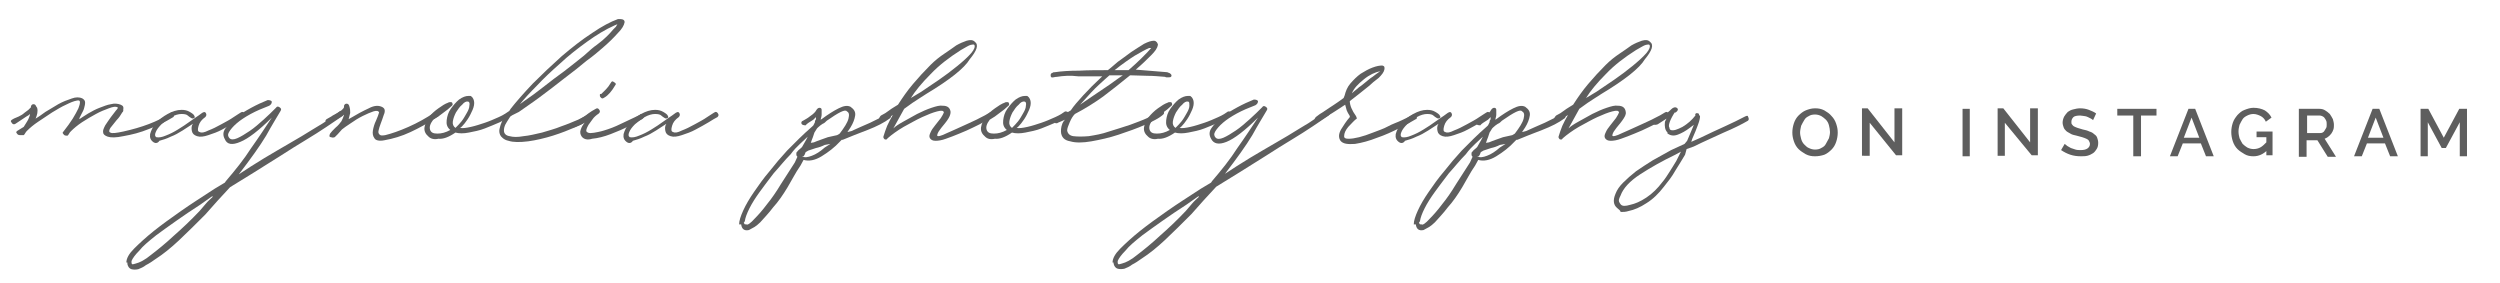 <?xml version="1.0" encoding="utf-8"?>
<!-- Generator: Adobe Illustrator 21.1.0, SVG Export Plug-In . SVG Version: 6.00 Build 0)  -->
<svg version="1.1" id="Layer_1" xmlns="http://www.w3.org/2000/svg" xmlns:xlink="http://www.w3.org/1999/xlink" x="0px" y="0px"
	 viewBox="0 0 484.7 54.8" style="enable-background:new 0 0 484.7 54.8;" xml:space="preserve">
<style type="text/css">
	.st0{fill:#5E5E5E;}
</style>
<title>Group</title>
<desc>Created with Sketch.</desc>
<g>
	<path class="st0" d="M4.6,24.6l0.5-0.8c0.2-0.3,0.3-0.5,0.4-0.7s0.2-0.5,0.3-0.8v-0.2l-0.2,0.2l-0.5,0.3c-0.4,0.3-0.8,0.5-1.2,0.8
		C3.6,23.6,3.3,23.8,3,24c-0.3,0.2-0.6,0.1-0.8-0.3c-0.2-0.2-0.1-0.4,0.3-0.6c0.3-0.2,0.7-0.3,1.1-0.5c0.4-0.2,0.8-0.4,1.1-0.7
		l0.8-0.6l0.5-0.5v-0.2c0.1-0.3,0.3-0.4,0.5-0.4c0.2,0,0.4,0.1,0.5,0.4l0.2,0.3c0.2,0.7,0,1.4-0.3,2.1c0.5-0.3,1.1-0.7,1.9-1.3
		c0.8-0.5,1.7-1,2.5-1.5c0.9-0.5,1.7-0.8,2.6-1.1c0.8-0.3,1.5-0.3,2.1,0c0.3,0.2,0.5,0.4,0.5,0.8c0,0.4-0.1,0.7-0.2,1.1
		c-0.1,0.4-0.3,0.7-0.5,1.1c-0.2,0.4-0.3,0.6-0.4,0.8v0.2c0.5-0.3,1-0.7,1.7-1.1c0.7-0.4,1.4-0.8,2.2-1.1c0.8-0.3,1.5-0.6,2.2-0.7
		c0.7-0.2,1.4-0.1,1.9,0.1c0.5,0.2,0.6,0.5,0.5,0.9c0,0.1,0,0.2,0,0.3c0,0.1-0.1,0.2-0.2,0.3c-0.3,0.5-0.6,1-1.1,1.5
		c-0.5,0.6-0.9,1.1-1.2,1.5c-0.3,0.5-0.3,0.8,0,0.9c0.3,0.2,1.1,0.1,2.5-0.2c3.6-0.8,6.6-1.9,9.1-3.5c0.1-0.2,0.2-0.2,0.4-0.2
		c0.2,0.1,0.2,0.2,0.2,0.3c0.2,0.2,0.2,0.4,0,0.6c-1.5,0.9-3,1.7-4.7,2.3c-1.7,0.7-3.3,1.1-5,1.4c-1.4,0.3-2.4,0.3-3,0.1
		c-0.6-0.2-0.9-0.5-0.9-0.8c-0.1-0.4,0.1-0.8,0.4-1.4c0.3-0.5,0.7-1,1.1-1.6c0.4-0.5,0.7-0.9,1-1.3c0.3-0.3,0.4-0.5,0.3-0.6
		c-0.4-0.2-0.9-0.1-1.7,0.2c-0.8,0.3-1.6,0.6-2.5,1.1c-0.9,0.5-1.8,1-2.7,1.6c-0.9,0.6-1.6,1.2-2.1,1.7c-0.2,0.2-0.3,0.3-0.4,0.5
		c-0.1,0.2-0.2,0.3-0.3,0.4h-0.2c-0.3,0-0.5-0.1-0.6-0.3c-0.2-0.2-0.2-0.3,0-0.5c0.7-0.9,1.3-1.7,1.8-2.5c0.5-0.8,0.8-1.4,1.1-2
		c0.2-0.5,0.3-0.9,0.3-1.2c0-0.3-0.2-0.4-0.6-0.3c-0.6,0.1-1.3,0.4-2.1,0.8c-0.9,0.4-1.7,0.9-2.7,1.5c-0.9,0.6-1.8,1.2-2.7,1.8
		c-0.9,0.6-1.6,1.2-2.1,1.7c-0.2,0.2-0.3,0.3-0.4,0.5c-0.1,0.2-0.2,0.3-0.3,0.4H3.9c-0.3,0-0.5-0.1-0.6-0.3c-0.2-0.2-0.2-0.3,0-0.5
		L4.6,24.6z"/>
	<path class="st0" d="M29.8,27.6c-0.6-0.4-0.8-0.9-0.7-1.6c0.2-0.7,0.5-1.4,1.1-2.1c0.6-0.7,1.4-1.3,2.3-1.8
		c0.9-0.5,1.8-0.8,2.7-0.8c0.6,0,1.1,0.1,1.6,0.4c0.5,0.3,0.8,0.5,0.9,0.8c0.1,0.2,0.1,0.3-0.1,0.4s-0.3,0.1-0.5,0
		c-0.3-0.2-0.5-0.3-0.7-0.5c-0.2-0.2-0.6-0.3-1.2-0.3s-1.3,0.2-2,0.6c-0.7,0.4-1.3,0.9-1.9,1.4c-0.5,0.5-0.9,1-1.1,1.5
		c-0.2,0.5-0.2,0.8,0.1,1c0.5,0.1,1.1,0,1.8-0.3c0.8-0.3,1.6-0.7,2.4-1.2c0.8-0.5,1.6-1,2.4-1.6c0.8-0.6,1.5-1,2-1.4
		c0.5-0.4,0.8-0.5,1-0.2c0.2,0.3,0.1,0.6-0.1,0.8c-0.7,0.5-1.1,1-1.3,1.7c-0.2,0.7-0.2,1.1,0.2,1.2c0.4,0.2,0.9,0.1,1.7-0.3
		c0.8-0.3,1.6-0.7,2.5-1.2c0.9-0.5,1.7-0.9,2.4-1.4c0.8-0.5,1.2-0.8,1.4-0.9c0.3-0.2,0.5-0.1,0.7,0.2c0.2,0.3,0.1,0.5-0.1,0.7
		c-0.4,0.2-0.9,0.5-1.7,1c-0.8,0.5-1.6,0.9-2.5,1.4c-0.9,0.5-1.8,0.8-2.7,1.1c-0.9,0.3-1.6,0.4-2.2,0.2c-0.6-0.2-0.9-0.5-1-1
		c-0.1-0.5-0.1-1,0.2-1.4c-0.6,0.4-1.2,0.8-2,1.3c-0.8,0.5-1.5,0.9-2.3,1.2c-0.8,0.4-1.5,0.6-2.2,0.8C30.6,27.8,30.1,27.8,29.8,27.6
		z"/>
	<path class="st0" d="M24.5,50.9c0-0.8,0.5-1.7,1.5-2.7c1-1,2.3-2.2,3.8-3.4c1.5-1.2,3.3-2.5,5.3-3.9c2-1.4,4.2-2.8,6.5-4.3l2-1.2
		l0.2-0.3c1.8-2.1,3.5-4.2,4.9-6.4c1.5-2.1,2.8-4.1,4-5.9c-2.5,2.5-4.6,4.1-6.1,4.7C45,28.2,44,28,43.6,27c-0.4-0.7-0.4-1.4,0.1-2.1
		c0.5-0.7,1.1-1.4,2-2.1c0.9-0.7,1.9-1.3,3-1.9c1.1-0.6,2.2-1.1,3.2-1.5c0.4,0,0.7,0.1,0.8,0.3c0,0.4-0.2,0.6-0.5,0.8
		c-1.3,0.5-2.5,1-3.6,1.6c-1.1,0.6-2,1.2-2.7,1.8c-0.7,0.6-1.2,1.2-1.5,1.7c-0.3,0.5-0.2,0.9,0.1,1.2c0.3,0.3,0.8,0.3,1.5,0
		c0.7-0.3,1.5-0.8,2.4-1.4c0.9-0.6,1.8-1.4,2.7-2.2c0.9-0.8,1.7-1.6,2.4-2.3c0.2-0.3,0.4-0.3,0.7-0.1c0.3,0.2,0.4,0.4,0.2,0.7
		c-0.7,1.2-1.7,2.8-2.8,4.8c-1.2,2-3,4.5-5.3,7.5l2.3-1.5c1.7-1.1,3.4-2.1,5.1-3.1c1.7-1,3.3-1.9,4.8-2.8c1.5-0.9,2.9-1.8,4.1-2.5
		c1.2-0.8,2.3-1.5,3.1-2.2c0.3-0.3,0.6-0.3,0.8,0.2c0.2,0,0.2,0.1,0.2,0.2c-0.1,0.2-0.2,0.3-0.3,0.4c-0.9,0.6-1.9,1.3-3.1,2.1
		c-1.2,0.8-2.6,1.7-4.1,2.6c-1.5,0.9-3.1,1.9-4.8,3s-3.4,2.1-5.1,3.2l-4.7,2.9l-2.4,2.6l-2.4,2.7c-1.8,1.8-3.5,3.5-5.1,5
		c-1.6,1.5-3.1,2.7-4.5,3.6c-0.7,0.5-1.3,0.9-1.9,1.2c-0.5,0.4-1,0.6-1.5,0.8c-0.5,0.1-0.9,0.1-1.3,0c-0.4-0.1-0.7-0.5-0.8-1V50.9z
		 M26.3,51.1c0.8-0.2,1.8-0.7,3-1.7c1.3-1,2.8-2.2,4.4-3.7c1.6-1.4,3.3-3,5-4.8c0.4-0.5,0.8-0.9,1.2-1.4c0.4-0.5,0.9-0.9,1.3-1.3
		v-0.2l-2.4,1.7c-1.7,1.1-3.2,2.1-4.6,3.1c-1.4,1-2.7,1.9-3.9,2.8c-1.5,1.2-2.6,2.1-3.3,3c-0.8,0.8-1.3,1.5-1.5,2v0.3
		c0,0.1,0,0.2,0.1,0.3C25.7,51.3,25.9,51.2,26.3,51.1z"/>
	<path class="st0" d="M64,25.9c0.2-0.3,0.5-0.6,1-1.1c0.6-0.5,0.9-0.9,1.2-1.3c0.2-0.4,0.4-0.8,0.5-1.3c-0.5,0.4-1,0.7-1.4,0.9
		c-0.5,0.3-0.9,0.5-1.4,0.8c-0.3,0.2-0.5,0.1-0.7-0.2c-0.2-0.3-0.1-0.5,0.3-0.7c0.3-0.2,0.6-0.3,1-0.6c0.4-0.2,0.7-0.4,1.1-0.6
		s0.6-0.4,0.8-0.6c0.2-0.2,0.3-0.3,0.3-0.5v-0.2c0.1-0.3,0.3-0.4,0.5-0.4c0.2,0,0.4,0.1,0.5,0.4c0.2,0.6,0.2,1,0.2,1.4
		c-0.1,0.4-0.2,0.8-0.3,1.2c1.5-0.9,2.8-1.6,3.9-2.1c1.1-0.6,2-0.6,2.7-0.2c0.3,0.2,0.4,0.4,0.4,0.7c0,0.3-0.1,0.6-0.2,0.8
		c-0.2,0.6-0.4,1.2-0.6,1.7c-0.2,0.5-0.3,0.9-0.4,1.3c-0.1,0.4,0,0.6,0.2,0.8c0.2,0.2,0.5,0.2,1.1,0.1c1.2-0.3,2.7-0.8,4.5-1.6
		c1.8-0.8,3.4-1.7,4.9-2.7c0.4-0.2,0.6-0.2,0.8,0.2c0.2,0.3,0.1,0.5-0.2,0.6c-1.7,1.2-3.4,2.1-5.1,2.9c-1.7,0.8-3.4,1.3-5.1,1.6
		c-1,0.2-1.7,0-1.9-0.4c-0.3-0.4-0.4-0.9-0.3-1.5c0.1-0.6,0.3-1.3,0.6-1.9c0.3-0.7,0.5-1.2,0.6-1.6c-0.1-0.3-0.5-0.4-1.1-0.2
		s-1.3,0.5-2.1,0.9c-0.8,0.4-1.6,0.9-2.3,1.4c-0.8,0.5-1.3,0.9-1.7,1.2c-0.3,0.3-0.5,0.6-0.8,0.9c-0.3,0.3-0.5,0.5-0.6,0.6
		c-0.3,0.1-0.5,0.1-0.7,0C63.8,26.6,63.8,26.3,64,25.9z"/>
	<path class="st0" d="M83.1,26.5c-0.6-0.5-0.9-1.1-0.8-1.8c0.1-0.7,0.4-1.3,0.9-2s1.1-1.2,1.8-1.7c0.7-0.5,1.3-0.9,1.9-1.1
		c0.1-0.1,0.3-0.1,0.5-0.1c0.2,0,0.3,0.1,0.3,0.2c0.1,0.2,0.1,0.4-0.2,0.6c-0.4,0.4-0.9,0.8-1.6,1.3c-0.6,0.5-1.2,0.9-1.9,1.3
		c-0.6,0.8-0.8,1.4-0.6,2c0.2,0.5,0.6,0.7,1.4,0.7c0.8,0,1.6-0.2,2.5-0.7c-0.6-0.5-0.8-1.1-0.7-1.9c0.1-0.8,0.3-1.5,0.8-2.2
		s1-1.3,1.6-1.8c0.7-0.5,1.3-0.7,1.8-0.7c0.2,0,0.3,0,0.4,0c0.1,0,0.2,0.1,0.4,0.3c0.3,0.4,0.4,0.9,0.3,1.5
		c-0.1,0.6-0.4,1.2-0.7,1.8c-0.3,0.6-0.7,1.2-1.1,1.7c-0.4,0.5-0.7,0.8-0.9,0.9c0.5,0.1,1.2,0,2.1-0.2c0.9-0.2,1.8-0.5,2.7-0.8
		s1.8-0.7,2.7-1.1c0.9-0.4,1.5-0.8,1.9-1.1c0.4,0,0.6,0.1,0.6,0.3c0.1,0.2,0.1,0.4-0.2,0.6c-0.5,0.4-1.2,0.7-2.1,1.2
		c-0.9,0.4-1.9,0.8-2.9,1.2c-1,0.4-2.1,0.6-3.1,0.8c-1,0.2-1.9,0.2-2.6,0c-1.3,0.9-2.4,1.3-3.3,1.2C84.2,27.1,83.5,26.9,83.1,26.5z
		 M90.8,19.7c-0.4-0.1-0.8,0.1-1.2,0.6c-0.5,0.4-0.8,0.9-1.2,1.5c-0.3,0.6-0.5,1.1-0.6,1.7c-0.1,0.6,0.1,1,0.5,1.3
		c0.4-0.4,0.8-0.8,1.2-1.3c0.4-0.5,0.7-1.1,1-1.6c0.3-0.5,0.5-1,0.5-1.4C91.1,20,91,19.8,90.8,19.7z"/>
	<path class="st0" d="M98.6,27.3c-0.5-0.1-0.9-0.3-1.2-0.6c-0.4-0.3-0.6-0.8-0.6-1.3c0-0.3,0.1-0.6,0.2-1c0.1-0.4,0.3-0.7,0.4-1.1
		l0.3-0.3v-0.2c-0.3-0.3-0.2-0.5,0.2-0.6l0.6-0.3l0.5-0.8c1.1-1.4,2.5-3,4.3-4.9c1.8-1.8,3.7-3.6,5.6-5.3c2-1.7,3.9-3.2,5.9-4.5
		c1.9-1.3,3.6-2.2,5-2.7h0.5c0.5,0,0.8,0.2,0.8,0.6c-0.1,0.6-0.5,1.3-1.3,2.1c-0.8,0.9-1.8,1.9-3.1,3c-0.7,0.6-1.6,1.4-3,2.4
		c-1.3,1.1-2.7,2.2-4.3,3.4c-1.5,1.2-3.1,2.4-4.7,3.6c-1.6,1.2-3,2.1-4.1,2.9L99,22.5l-0.2,0.3c-0.3,0.5-0.6,0.9-0.8,1.3
		c-0.2,0.4-0.3,0.8-0.3,1.2c0,0.6,0.4,1,1.1,1.1c0.7,0.2,1.6,0.2,2.7,0c1.1-0.1,2.3-0.4,3.6-0.7c1.3-0.4,2.5-0.7,3.7-1.2
		c1.2-0.4,2.3-0.9,3.3-1.3c1-0.5,1.6-0.8,2-1.1c0.3-0.3,0.6-0.3,0.8,0c0.2,0.3,0.2,0.5-0.2,0.8c-0.6,0.5-1.6,1.1-3,1.7
		c-1.4,0.6-2.9,1.2-4.5,1.7c-1.6,0.5-3.3,0.9-4.8,1.1C100.8,27.6,99.5,27.6,98.6,27.3z M115.7,8.7c0.8-0.6,1.4-1.1,1.9-1.6
		c0.5-0.5,0.9-0.9,1.3-1.4l0.5-0.5l0.3-0.5l-0.5,0.2c-1.8,0.8-3.6,1.9-5.4,3.2c-1.8,1.3-3.6,2.7-5.2,4.2c-1.7,1.5-3.2,2.9-4.5,4.3
		c-1.4,1.4-2.5,2.6-3.3,3.6l1.1-0.8c0.9-0.6,2-1.4,3.4-2.5s2.7-2.1,4.1-3.1c1.4-1.1,2.7-2.1,3.8-3C114.3,9.8,115.1,9.1,115.7,8.7z"
		/>
	<path class="st0" d="M112.8,26.5c-0.3-0.4-0.4-0.9-0.2-1.4c0.2-0.6,0.5-1,0.8-1.4c-0.5,0.3-0.8,0.5-1.1,0.6
		c-0.3,0.1-0.5,0.2-0.8,0.3c-0.3,0.2-0.5,0.1-0.6-0.2c-0.2-0.3-0.1-0.5,0.2-0.6c0.6-0.3,1.1-0.5,1.4-0.7c0.3-0.2,0.6-0.4,0.9-0.6
		c0.3-0.2,0.5-0.4,0.8-0.6c0.3-0.2,0.7-0.5,1.3-0.8c0.3-0.2,0.5-0.1,0.7,0.2c0.2,0.3,0.1,0.5-0.1,0.7c-0.6,0.4-1,0.8-1.2,1.1
		c-0.3,0.4-0.5,0.7-0.8,1.1c-0.4,0.7-0.5,1.1-0.4,1.3c0.2,0.2,0.4,0.3,0.8,0.3c0.4,0,0.9-0.1,1.4-0.2c0.5-0.1,0.9-0.2,1.2-0.3
		c1-0.3,2.1-0.7,3.3-1.3c1.2-0.6,2.4-1.1,3.6-1.7c0.2-0.2,0.3-0.2,0.4-0.2c0.1,0,0.2,0.1,0.4,0.2c0.2,0.3,0,0.6-0.3,0.8
		c-0.5,0.3-1.3,0.7-2.5,1.3c-1.1,0.6-2.3,1.1-3.6,1.6c-1.3,0.5-2.5,0.8-3.6,0.9C113.9,27.2,113.2,27,112.8,26.5z M116.4,18.8
		c-0.1-0.1-0.1-0.2-0.1-0.4c0-0.2,0.1-0.2,0.3-0.2c0.3-0.3,0.6-0.6,0.9-0.9c0.3-0.3,0.6-0.7,0.9-1.2c0.2-0.4,0.4-0.4,0.6-0.2
		c0.4,0.2,0.5,0.4,0.3,0.6c-0.7,1.2-1.4,2-2.1,2.4C116.8,19.2,116.6,19.1,116.4,18.8z"/>
	<path class="st0" d="M121.6,27.6c-0.6-0.4-0.8-0.9-0.7-1.6c0.2-0.7,0.5-1.4,1.1-2.1c0.6-0.7,1.4-1.3,2.3-1.8
		c0.9-0.5,1.8-0.8,2.7-0.8c0.6,0,1.1,0.1,1.6,0.4c0.5,0.3,0.8,0.5,0.9,0.8c0.1,0.2,0.1,0.3-0.1,0.4s-0.3,0.1-0.5,0
		c-0.3-0.2-0.5-0.3-0.7-0.5c-0.2-0.2-0.6-0.3-1.2-0.3s-1.3,0.2-2,0.6c-0.7,0.4-1.3,0.9-1.9,1.4c-0.5,0.5-0.9,1-1.1,1.5
		c-0.2,0.5-0.2,0.8,0.1,1c0.5,0.1,1.1,0,1.8-0.3c0.8-0.3,1.6-0.7,2.4-1.2c0.8-0.5,1.6-1,2.4-1.6c0.8-0.6,1.5-1,2-1.4
		c0.5-0.4,0.8-0.5,1-0.2c0.2,0.3,0.1,0.6-0.1,0.8c-0.7,0.5-1.1,1-1.3,1.7c-0.2,0.7-0.2,1.1,0.2,1.2c0.4,0.2,0.9,0.1,1.7-0.3
		c0.8-0.3,1.6-0.7,2.5-1.2c0.9-0.5,1.7-0.9,2.4-1.4c0.8-0.5,1.2-0.8,1.4-0.9c0.3-0.2,0.5-0.1,0.7,0.2c0.2,0.3,0.1,0.5-0.1,0.7
		c-0.4,0.2-0.9,0.5-1.7,1c-0.8,0.5-1.6,0.9-2.5,1.4c-0.9,0.5-1.8,0.8-2.7,1.1c-0.9,0.3-1.6,0.4-2.2,0.2c-0.6-0.2-0.9-0.5-1-1
		c-0.1-0.5-0.1-1,0.2-1.4c-0.6,0.4-1.2,0.8-2,1.3c-0.8,0.5-1.5,0.9-2.3,1.2c-0.8,0.4-1.5,0.6-2.2,0.8
		C122.4,27.8,121.9,27.8,121.6,27.6z"/>
	<path class="st0" d="M143.3,43.5c0-0.7,0.3-1.6,0.8-2.7c0.5-1.1,1.2-2.3,2.1-3.6c0.9-1.3,1.8-2.6,3-4c1.1-1.4,2.2-2.7,3.4-4
		c0.7-0.7,1.5-1.5,2.3-2.3c0.8-0.8,1.7-1.6,2.6-2.4l0.2-0.2l0.3-0.6c0-0.2,0-0.3,0.1-0.4c0.1-0.1,0.1-0.2,0.1-0.3v-0.3l-0.5,0.5
		c-0.8,0.5-1.3,0.8-1.5,1.1c-0.4,0-0.7-0.1-0.8-0.3c-0.1-0.3,0-0.5,0.3-0.6c0.3-0.2,0.8-0.4,1.4-0.9c0.6-0.4,1-0.8,1.2-1.2
		c0.2-0.3,0.4-0.4,0.6-0.4c0.3,0,0.4,0.2,0.4,0.4c0,0.3,0,0.6,0,0.9s-0.1,0.6-0.2,1l0.2-0.1c1.2-0.9,2.3-1.6,3.3-2.1
		c1-0.5,1.7-0.6,2.3-0.3c0.7,0.5,1,1,0.9,1.7c-0.1,0.7-0.4,1.5-0.9,2.3l-0.6,0.9l0.8-0.2c1.1-0.5,2.2-1,3.6-1.6
		c1.3-0.6,2.4-1.2,3.3-1.7c0.1-0.2,0.2-0.2,0.4-0.2c0.2,0,0.3,0.1,0.4,0.2c0,0.4-0.1,0.7-0.2,0.8c-1.2,0.9-2.6,1.6-4.4,2.3
		c-1.8,0.7-3.4,1.3-4.8,1.9h-0.2l-0.3,0.3c-1.1,1.2-2.3,2.1-3.6,2.9c-1.3,0.8-2.5,1-3.5,0.7l-0.6,1.1c-0.5,0.7-0.9,1.4-1.3,2.1
		c-0.4,0.7-0.8,1.4-1.2,2.1c-0.9,1.5-1.8,2.8-2.8,3.9c-0.9,1.2-1.8,2.1-2.5,2.9c-0.4,0.4-0.8,0.7-1.1,0.9c-0.4,0.2-0.7,0.4-1.1,0.6
		c-0.9,0.2-1.4-0.2-1.5-1.1V43.5z M146.3,42.4c0.7-0.7,1.5-1.6,2.4-2.8c0.9-1.1,1.8-2.4,2.7-3.9l2.7-4.2l0.5-1.1l-0.2-0.3v-0.5
		c0.2-0.3,0.5-0.6,0.9-0.9l0.2-0.2l0.8-1.4l0.3-0.6l-1.5,1.4c-0.3,0.3-0.6,0.6-0.9,0.9c-0.3,0.3-0.6,0.7-0.9,1.1
		c-1.2,1.2-2.2,2.5-3.3,3.7c-1,1.3-1.9,2.5-2.7,3.6c-0.8,1.1-1.5,2.2-2,3.2c-0.5,1-0.8,1.8-0.9,2.5l-0.2,0.3l0.2,0.3h0.3
		C144.9,43.7,145.5,43.3,146.3,42.4z M161,27.9l-1.1,0.2c-0.6,0.3-1.2,0.5-1.7,0.6c-0.5,0.2-1,0.3-1.5,0.5l-0.5,0.3l-0.2,0.5
		l-0.2,0.3h-0.3c0.5,0.3,1.1,0.2,1.9-0.1c0.8-0.3,1.6-0.8,2.5-1.6L161,27.9z M162.3,26.2l0.5-0.3c0.9-1.2,1.5-2.1,1.7-2.9
		c0.2-0.8,0.1-1.2-0.3-1.4c-0.3-0.5-1.6,0.2-3.9,1.8c-0.3,0.3-0.5,0.5-0.8,0.6c-0.3,0.2-0.6,0.4-0.9,0.7l-0.2,0.2l-0.5,0.8
		c-0.1,0.3-0.2,0.6-0.3,0.9c-0.1,0.3-0.3,0.7-0.4,1.1l0.6-0.1c0.4-0.2,0.8-0.3,1.3-0.5c0.5-0.2,0.9-0.3,1.4-0.5L162.3,26.2z"/>
	<path class="st0" d="M179.6,18.2c-0.5,0.3-0.9,0.6-1.4,0.9c-0.8,0.5-1.7,1.1-2.9,2l-2.1,3.8c0.4-0.4,1-0.8,1.9-1.3
		c0.9-0.5,1.8-1,2.7-1.5c1-0.5,1.9-0.9,2.8-1.2c0.9-0.3,1.6-0.5,2.2-0.4c0.9,0,1.4,0.4,1.5,1.2c0,0.5-0.2,1-0.7,1.7
		c-0.5,0.7-1,1.2-1.4,1.8c-0.4,0.5-0.5,0.9-0.5,1.1c0.1,0.2,0.7,0.1,1.9-0.5c0.5-0.2,1.1-0.5,1.8-0.8c0.7-0.3,1.5-0.7,2.2-1
		c0.8-0.4,1.6-0.7,2.3-1.1c0.8-0.4,1.4-0.7,2-1.1c0.3-0.2,0.5-0.1,0.7,0.2c0.2,0.3,0.1,0.5-0.1,0.6c-0.3,0.2-0.8,0.5-1.5,0.9
		c-0.7,0.4-1.4,0.8-2.3,1.2c-0.8,0.4-1.7,0.8-2.7,1.2c-0.9,0.4-1.8,0.7-2.6,1c-0.8,0.3-1.5,0.4-2,0.4c-0.6,0-0.9-0.2-1.1-0.5
		c-0.2-0.3-0.1-0.7,0.1-1.1c0.2-0.5,0.5-0.9,0.9-1.4c0.4-0.5,0.7-0.9,1.1-1.4c0.3-0.5,0.5-0.8,0.6-1.1c-0.1-0.4-0.5-0.4-1.3-0.2
		c-0.8,0.2-1.8,0.6-2.9,1.1c-1.1,0.5-2.3,1.2-3.6,1.9c-1.2,0.7-2.3,1.5-3.1,2.2c-0.2,0.3-0.3,0.3-0.6,0.2c-0.2-0.2-0.3-0.4-0.2-0.6
		c0.2-0.6,0.4-1.3,0.7-2c0.3-0.7,0.7-1.4,1.1-2.1l-1.8,1.1c-0.4,0.2-0.6,0.2-0.8-0.2c-0.1-0.1-0.1-0.2,0-0.4
		c0.1-0.2,0.2-0.3,0.3-0.4c0.6-0.3,1.1-0.6,1.6-1c0.5-0.4,1.1-0.7,1.7-1.1c0.9-1.4,1.8-2.7,2.9-4c1.1-1.3,2.2-2.5,3.4-3.7
		c0.9-0.9,1.8-1.6,2.7-2.2c0.9-0.6,1.6-1.1,2.3-1.6c0.7-0.4,1.4-0.7,2-0.9c0.7-0.2,1.2-0.2,1.6,0.2c0.8,0.6,0.4,1.7-1,3.4
		C187,13.2,184.1,15.5,179.6,18.2z M188.9,8.7c-0.1-0.1-0.3-0.1-0.7,0c-0.4,0.1-1,0.5-1.9,1c-2.2,1.4-4.2,2.9-5.9,4.7
		c-1.7,1.7-3,3.3-3.8,4.6l2-1.2c1-0.7,2.1-1.4,3.4-2.3c1.3-0.9,2.5-1.8,3.6-2.7c1.1-0.9,2-1.7,2.7-2.5C188.9,9.6,189.1,9,188.9,8.7z
		"/>
	<path class="st0" d="M191,26.5c-0.6-0.5-0.9-1.1-0.8-1.8c0.1-0.7,0.4-1.3,0.9-2s1.1-1.2,1.8-1.7c0.7-0.5,1.3-0.9,1.9-1.1
		c0.1-0.1,0.3-0.1,0.5-0.1c0.2,0,0.3,0.1,0.3,0.2c0.1,0.2,0.1,0.4-0.2,0.6c-0.4,0.4-0.9,0.8-1.6,1.3c-0.6,0.5-1.2,0.9-1.9,1.3
		c-0.6,0.8-0.8,1.4-0.6,2c0.2,0.5,0.6,0.7,1.4,0.7c0.8,0,1.6-0.2,2.5-0.7c-0.6-0.5-0.8-1.1-0.7-1.9c0.1-0.8,0.3-1.5,0.8-2.2
		s1-1.3,1.6-1.8c0.7-0.5,1.3-0.7,1.8-0.7c0.2,0,0.3,0,0.4,0c0.1,0,0.2,0.1,0.4,0.3c0.3,0.4,0.4,0.9,0.3,1.5
		c-0.1,0.6-0.4,1.2-0.7,1.8c-0.3,0.6-0.7,1.2-1.1,1.7c-0.4,0.5-0.7,0.8-0.9,0.9c0.5,0.1,1.2,0,2.1-0.2c0.9-0.2,1.8-0.5,2.7-0.8
		s1.8-0.7,2.7-1.1c0.9-0.4,1.5-0.8,1.9-1.1c0.4,0,0.6,0.1,0.6,0.3c0.1,0.2,0.1,0.4-0.2,0.6c-0.5,0.4-1.2,0.7-2.1,1.2
		c-0.9,0.4-1.9,0.8-2.9,1.2c-1,0.4-2.1,0.6-3.1,0.8c-1,0.2-1.9,0.2-2.6,0c-1.3,0.9-2.4,1.3-3.3,1.2C192,27.1,191.4,26.9,191,26.5z
		 M198.7,19.7c-0.4-0.1-0.8,0.1-1.2,0.6c-0.5,0.4-0.8,0.9-1.2,1.5c-0.3,0.6-0.5,1.1-0.6,1.7c-0.1,0.6,0.1,1,0.5,1.3
		c0.4-0.4,0.8-0.8,1.2-1.3c0.4-0.5,0.7-1.1,1-1.6c0.3-0.5,0.5-1,0.5-1.4C199,20,198.9,19.8,198.7,19.7z"/>
	<path class="st0" d="M204.9,14.9c-0.1,0-0.3,0-0.7,0.1c-0.4,0.1-0.5-0.1-0.5-0.4c0-0.3,0.1-0.4,0.4-0.5c0.1-0.1,0.2-0.1,0.4-0.1
		c1.3-0.2,2.9-0.3,4.7-0.3c1.8-0.1,3.7-0.1,5.6-0.1c0.5-0.4,1.1-0.9,1.9-1.6c0.8-0.6,1.7-1.2,2.6-1.9c0.9-0.6,1.7-1.1,2.5-1.6
		c0.8-0.4,1.4-0.6,1.9-0.6c0.3,0,0.4,0.1,0.6,0.3c0.1,0.2,0.2,0.3,0.2,0.5c-0.1,0.6-0.5,1.2-1.3,2c-0.8,0.8-1.7,1.7-3,2.8l6.1,0.5
		l0.5,0.2c0.3,0.2,0.4,0.4,0.3,0.6c-0.1,0.2-0.3,0.2-0.7,0.2c-0.2,0-0.4,0-0.5-0.1c-1.2-0.1-2.3-0.2-3.4-0.2c-1.1,0-2.2-0.1-3.4-0.1
		c-1.7,1.4-3.5,2.8-5.2,4.1c-1.8,1.3-3.6,2.4-5.5,3.4c-0.4,0.4-0.7,0.9-1,1.6c-0.3,0.7-0.5,1.2-0.5,1.6c0.1,0.6,0.5,1,1.2,1.1
		c0.8,0.1,1.8,0.1,3,0c1.2-0.2,2.5-0.4,3.9-0.9c1.4-0.4,2.8-0.9,4.1-1.3c1.3-0.5,2.5-0.9,3.5-1.4c1-0.5,1.7-0.9,2.1-1.2
		c0.4-0.3,0.7-0.3,0.9,0c0.2,0.3,0.1,0.5-0.3,0.8c-0.6,0.5-1.7,1.1-3.3,1.8c-1.6,0.7-3.3,1.3-5.1,1.9c-1.8,0.6-3.6,1-5.3,1.3
		c-1.7,0.3-3.1,0.3-4.1,0c-0.6-0.1-1-0.3-1.3-0.6c-0.3-0.3-0.5-0.8-0.5-1.3c0-0.3,0-0.6,0.1-1c0.1-0.4,0.2-0.7,0.5-1.1l0.2-0.2
		l-1.4,0.6c-0.1,0.1-0.2,0.1-0.4,0.1c-0.2-0.1-0.2-0.1-0.2-0.2c-0.1-0.2-0.1-0.4,0.2-0.6l2.9-1.7c0.6-0.9,1.4-1.8,2.4-2.9
		c1-1.1,2.2-2.3,3.7-3.7c-1.6,0-3.2,0-4.6,0C207.5,14.6,206.1,14.7,204.9,14.9z M209.4,20.3c1.8-1.2,3.3-2.3,4.7-3.2
		c1.4-0.9,2.5-1.8,3.6-2.5h-2.6c-0.5,0.4-1.1,1-2,1.8C212.2,17.2,211,18.5,209.4,20.3z M222.8,9.3c-0.7,0.3-1.6,0.8-2.8,1.5
		c-1.1,0.7-2.4,1.6-3.9,2.8h2.7c0.9-0.8,1.7-1.5,2.5-2.3s1.5-1.5,1.9-2L222.8,9.3z"/>
	<path class="st0" d="M222.6,26.5c-0.6-0.5-0.9-1.1-0.8-1.8c0.1-0.7,0.4-1.3,0.9-2c0.5-0.6,1.1-1.2,1.8-1.7c0.7-0.5,1.3-0.9,1.9-1.1
		c0.1-0.1,0.3-0.1,0.5-0.1c0.2,0,0.3,0.1,0.3,0.2c0.1,0.2,0.1,0.4-0.2,0.6c-0.4,0.4-0.9,0.8-1.6,1.3c-0.6,0.5-1.2,0.9-1.9,1.3
		c-0.6,0.8-0.8,1.4-0.6,2c0.2,0.5,0.6,0.7,1.4,0.7c0.8,0,1.6-0.2,2.5-0.7c-0.6-0.5-0.8-1.1-0.7-1.9c0.1-0.8,0.3-1.5,0.8-2.2
		s1-1.3,1.6-1.8c0.7-0.5,1.3-0.7,1.8-0.7c0.2,0,0.3,0,0.4,0c0.1,0,0.2,0.1,0.4,0.3c0.3,0.4,0.4,0.9,0.3,1.5
		c-0.1,0.6-0.4,1.2-0.7,1.8c-0.3,0.6-0.7,1.2-1.1,1.7c-0.4,0.5-0.7,0.8-0.9,0.9c0.5,0.1,1.2,0,2.1-0.2c0.9-0.2,1.8-0.5,2.7-0.8
		s1.8-0.7,2.7-1.1c0.9-0.4,1.5-0.8,1.9-1.1c0.4,0,0.6,0.1,0.6,0.3c0.1,0.2,0.1,0.4-0.2,0.6c-0.5,0.4-1.2,0.7-2.1,1.2
		c-0.9,0.4-1.9,0.8-2.9,1.2c-1,0.4-2.1,0.6-3.1,0.8c-1,0.2-1.9,0.2-2.6,0c-1.3,0.9-2.4,1.3-3.3,1.2C223.7,27.1,223,26.9,222.6,26.5z
		 M230.4,19.7c-0.4-0.1-0.8,0.1-1.2,0.6c-0.5,0.4-0.8,0.9-1.2,1.5c-0.3,0.6-0.5,1.1-0.6,1.7c-0.1,0.6,0.1,1,0.5,1.3
		c0.4-0.4,0.8-0.8,1.2-1.3c0.4-0.5,0.7-1.1,1-1.6c0.3-0.5,0.5-1,0.5-1.4C230.6,20,230.6,19.8,230.4,19.7z"/>
	<path class="st0" d="M215.7,50.9c0-0.8,0.5-1.7,1.5-2.7c1-1,2.3-2.2,3.8-3.4c1.5-1.2,3.3-2.5,5.3-3.9c2-1.4,4.2-2.8,6.5-4.3l2-1.2
		l0.2-0.3c1.8-2.1,3.5-4.2,4.9-6.4c1.5-2.1,2.8-4.1,4-5.9c-2.5,2.5-4.6,4.1-6.1,4.7c-1.5,0.6-2.5,0.4-3-0.6
		c-0.4-0.7-0.4-1.4,0.1-2.1c0.5-0.7,1.1-1.4,2-2.1c0.9-0.7,1.9-1.3,3-1.9c1.1-0.6,2.2-1.1,3.2-1.5c0.4,0,0.7,0.1,0.8,0.3
		c0,0.4-0.2,0.6-0.5,0.8c-1.3,0.5-2.5,1-3.6,1.6c-1.1,0.6-2,1.2-2.7,1.8c-0.7,0.6-1.2,1.2-1.5,1.7c-0.3,0.5-0.2,0.9,0.1,1.2
		c0.3,0.3,0.8,0.3,1.5,0c0.7-0.3,1.5-0.8,2.4-1.4c0.9-0.6,1.8-1.4,2.7-2.2c0.9-0.8,1.7-1.6,2.4-2.3c0.2-0.3,0.4-0.3,0.7-0.1
		c0.3,0.2,0.4,0.4,0.2,0.7c-0.7,1.2-1.7,2.8-2.8,4.8c-1.2,2-3,4.5-5.3,7.5l2.3-1.5c1.7-1.1,3.4-2.1,5.1-3.1c1.7-1,3.3-1.9,4.8-2.8
		c1.5-0.9,2.9-1.8,4.1-2.5c1.2-0.8,2.3-1.5,3.1-2.2c0.3-0.3,0.6-0.3,0.8,0.2c0.2,0,0.2,0.1,0.2,0.2c-0.1,0.2-0.2,0.3-0.3,0.4
		c-0.9,0.6-1.9,1.3-3.1,2.1c-1.2,0.8-2.6,1.7-4.1,2.6c-1.5,0.9-3.1,1.9-4.8,3s-3.4,2.1-5.1,3.2l-4.7,2.9l-2.4,2.6l-2.4,2.7
		c-1.8,1.8-3.5,3.5-5.1,5c-1.6,1.5-3.1,2.7-4.5,3.6c-0.7,0.5-1.3,0.9-1.9,1.2c-0.5,0.4-1,0.6-1.5,0.8c-0.5,0.1-0.9,0.1-1.3,0
		c-0.4-0.1-0.7-0.5-0.8-1V50.9z M217.5,51.1c0.8-0.2,1.8-0.7,3-1.7c1.3-1,2.8-2.2,4.4-3.7c1.6-1.4,3.3-3,5-4.8
		c0.4-0.5,0.8-0.9,1.2-1.4c0.4-0.5,0.9-0.9,1.3-1.3v-0.2l-2.4,1.7c-1.7,1.1-3.2,2.1-4.6,3.1c-1.4,1-2.7,1.9-3.9,2.8
		c-1.5,1.2-2.6,2.1-3.3,3c-0.8,0.8-1.3,1.5-1.5,2v0.3c0,0.1,0,0.2,0.1,0.3C216.9,51.3,217.1,51.2,217.5,51.1z"/>
	<path class="st0" d="M259.9,27.3c-0.4-0.6-0.4-1.3,0.1-2.2c0.5-0.8,1-1.6,1.7-2.4v-0.2c-0.3-0.5-0.5-0.8-0.6-1.1
		c-0.1-0.3-0.2-0.7-0.3-1.1c-1.4,0.9-2.4,1.6-3.3,2.1c-0.8,0.5-1.4,0.9-1.9,1.2c-0.4,0-0.6-0.1-0.6-0.2c-0.1-0.2-0.1-0.3-0.1-0.4
		c0.1-0.1,0.1-0.2,0.2-0.3c0.3-0.2,0.5-0.4,0.8-0.6c0.3-0.2,0.7-0.4,1.1-0.7c0.4-0.3,0.9-0.6,1.5-1c0.6-0.4,1.2-0.8,2-1.4l0.2-0.5
		c0.2-0.8,0.5-1.6,1.1-2.3c0.6-0.7,1.3-1.4,2-1.9c0.8-0.5,1.5-0.9,2.3-1.2c0.8-0.3,1.4-0.4,1.9-0.4c0.4,0.1,0.5,0.3,0.4,0.8
		c-0.1,0.5-0.5,1-1.1,1.6c-0.8,0.6-1.4,1.1-1.8,1.5c-0.5,0.4-1.1,0.9-2,1.6l-1.8,1.4c0,0.8,0.4,1.8,1.2,2.9c0.2,0.4,0.2,0.6,0,0.6
		c-0.5,0.4-0.9,0.9-1.5,1.5c-0.5,0.6-0.8,1.2-0.8,1.8c0,0.4,0.3,0.5,0.9,0.5c0.5,0,1.2-0.1,2-0.3c0.8-0.2,1.7-0.5,2.7-0.9
		c1-0.4,2-0.7,2.9-1.2s1.9-0.8,2.7-1.2c0.8-0.4,1.5-0.7,2-1c0.3-0.2,0.4-0.2,0.5-0.1c0.1,0.1,0.2,0.2,0.3,0.3
		c0.1,0.1,0.1,0.2,0.1,0.4c-0.1,0.2-0.1,0.2-0.2,0.2c-0.7,0.4-1.7,1-3.1,1.7c-1.4,0.7-2.9,1.4-4.4,1.9c-1.5,0.6-3,1-4.3,1.2
		C261.3,28,260.4,27.9,259.9,27.3z M267.6,13.8c-1,0.2-2.1,0.7-3.2,1.6c-1.1,0.9-1.9,1.7-2.3,2.7c0.5-0.5,1-0.8,1.4-1.2
		c0.5-0.3,0.9-0.7,1.3-1c0.4-0.3,0.8-0.7,1.3-1C266.5,14.6,267,14.2,267.6,13.8z"/>
	<path class="st0" d="M271.3,27.6c-0.6-0.4-0.8-0.9-0.7-1.6c0.2-0.7,0.5-1.4,1.1-2.1c0.6-0.7,1.4-1.3,2.3-1.8
		c0.9-0.5,1.8-0.8,2.7-0.8c0.6,0,1.1,0.1,1.6,0.4c0.5,0.3,0.8,0.5,0.9,0.8c0.1,0.2,0.1,0.3-0.1,0.4c-0.2,0.1-0.3,0.1-0.5,0
		c-0.3-0.2-0.5-0.3-0.7-0.5c-0.2-0.2-0.6-0.3-1.2-0.3c-0.6,0-1.3,0.2-2,0.6c-0.7,0.4-1.3,0.9-1.9,1.4c-0.5,0.5-0.9,1-1.1,1.5
		c-0.2,0.5-0.2,0.8,0.1,1c0.5,0.1,1.1,0,1.8-0.3c0.8-0.3,1.6-0.7,2.4-1.2c0.8-0.5,1.6-1,2.4-1.6c0.8-0.6,1.5-1,2-1.4
		c0.5-0.4,0.8-0.5,1-0.2c0.2,0.3,0.1,0.6-0.1,0.8c-0.7,0.5-1.1,1-1.3,1.7c-0.2,0.7-0.2,1.1,0.2,1.2c0.4,0.2,0.9,0.1,1.7-0.3
		c0.8-0.3,1.6-0.7,2.5-1.2c0.9-0.5,1.7-0.9,2.4-1.4c0.8-0.5,1.2-0.8,1.4-0.9c0.3-0.2,0.5-0.1,0.7,0.2c0.2,0.3,0.1,0.5-0.1,0.7
		c-0.4,0.2-0.9,0.5-1.7,1c-0.8,0.5-1.6,0.9-2.5,1.4c-0.9,0.5-1.8,0.8-2.7,1.1c-0.9,0.3-1.6,0.4-2.2,0.2c-0.6-0.2-0.9-0.5-1-1
		c-0.1-0.5-0.1-1,0.2-1.4c-0.6,0.4-1.2,0.8-2,1.3c-0.8,0.5-1.5,0.9-2.3,1.2c-0.8,0.4-1.5,0.6-2.2,0.8
		C272.1,27.8,271.6,27.8,271.3,27.6z"/>
	<path class="st0" d="M274.1,43.5c0-0.7,0.3-1.6,0.8-2.7c0.5-1.1,1.2-2.3,2.1-3.6c0.9-1.3,1.8-2.6,3-4c1.1-1.4,2.2-2.7,3.4-4
		c0.7-0.7,1.5-1.5,2.3-2.3c0.8-0.8,1.7-1.6,2.6-2.4l0.2-0.2l0.3-0.6c0-0.2,0-0.3,0.1-0.4c0.1-0.1,0.1-0.2,0.1-0.3v-0.3l-0.5,0.5
		c-0.8,0.5-1.3,0.8-1.5,1.1c-0.4,0-0.7-0.1-0.8-0.3c-0.1-0.3,0-0.5,0.3-0.6c0.3-0.2,0.8-0.4,1.4-0.9c0.6-0.4,1-0.8,1.2-1.2
		c0.2-0.3,0.4-0.4,0.6-0.4c0.3,0,0.4,0.2,0.4,0.4c0,0.3,0,0.6,0,0.9s-0.1,0.6-0.2,1l0.2-0.1c1.2-0.9,2.3-1.6,3.3-2.1
		c1-0.5,1.7-0.6,2.3-0.3c0.7,0.5,1,1,0.9,1.7c-0.1,0.7-0.4,1.5-0.9,2.3l-0.6,0.9l0.8-0.2c1.1-0.5,2.2-1,3.6-1.6
		c1.3-0.6,2.4-1.2,3.3-1.7c0.1-0.2,0.2-0.2,0.4-0.2c0.2,0,0.3,0.1,0.4,0.2c0,0.4-0.1,0.7-0.2,0.8c-1.2,0.9-2.6,1.6-4.4,2.3
		c-1.8,0.7-3.4,1.3-4.8,1.9h-0.2l-0.3,0.3c-1.1,1.2-2.3,2.1-3.6,2.9c-1.3,0.8-2.5,1-3.5,0.7l-0.6,1.1c-0.5,0.7-0.9,1.4-1.3,2.1
		c-0.4,0.7-0.8,1.4-1.2,2.1c-0.9,1.5-1.8,2.8-2.8,3.9c-0.9,1.2-1.8,2.1-2.5,2.9c-0.4,0.4-0.8,0.7-1.1,0.9c-0.4,0.2-0.7,0.4-1.1,0.6
		c-0.9,0.2-1.4-0.2-1.5-1.1V43.5z M277.2,42.4c0.7-0.7,1.5-1.6,2.4-2.8c0.9-1.1,1.8-2.4,2.7-3.9l2.7-4.2l0.5-1.1l-0.2-0.3v-0.5
		c0.2-0.3,0.5-0.6,0.9-0.9l0.2-0.2l0.8-1.4l0.3-0.6l-1.5,1.4c-0.3,0.3-0.6,0.6-0.9,0.9c-0.3,0.3-0.6,0.7-0.9,1.1
		c-1.2,1.2-2.2,2.5-3.3,3.7c-1,1.3-1.9,2.5-2.7,3.6c-0.8,1.1-1.5,2.2-2,3.2c-0.5,1-0.8,1.8-0.9,2.5l-0.2,0.3l0.2,0.3h0.3
		C275.8,43.7,276.4,43.3,277.2,42.4z M291.9,27.9l-1.1,0.2c-0.6,0.3-1.2,0.5-1.7,0.6c-0.5,0.2-1,0.3-1.5,0.5l-0.5,0.3l-0.2,0.5
		l-0.2,0.3h-0.3c0.5,0.3,1.1,0.2,1.9-0.1c0.8-0.3,1.6-0.8,2.5-1.6L291.9,27.9z M293.2,26.2l0.5-0.3c0.9-1.2,1.5-2.1,1.7-2.9
		c0.2-0.8,0.1-1.2-0.3-1.4c-0.3-0.5-1.6,0.2-3.9,1.8c-0.3,0.3-0.5,0.5-0.8,0.6c-0.3,0.2-0.6,0.4-0.9,0.7l-0.2,0.2l-0.5,0.8
		c-0.1,0.3-0.2,0.6-0.3,0.9c-0.1,0.3-0.3,0.7-0.4,1.1l0.6-0.1c0.4-0.2,0.8-0.3,1.3-0.5c0.5-0.2,0.9-0.3,1.4-0.5L293.2,26.2z"/>
	<path class="st0" d="M310.5,18.2c-0.5,0.3-0.9,0.6-1.4,0.9c-0.8,0.5-1.7,1.1-2.9,2l-2.1,3.8c0.4-0.4,1-0.8,1.9-1.3
		c0.9-0.5,1.8-1,2.7-1.5c1-0.5,1.9-0.9,2.8-1.2c0.9-0.3,1.6-0.5,2.2-0.4c0.9,0,1.4,0.4,1.5,1.2c0.1,0.5-0.2,1-0.7,1.7
		c-0.5,0.7-1,1.2-1.4,1.8c-0.4,0.5-0.5,0.9-0.5,1.1c0.1,0.2,0.7,0.1,1.9-0.5c0.5-0.2,1.1-0.5,1.8-0.8c0.7-0.3,1.5-0.7,2.2-1
		c0.8-0.4,1.6-0.7,2.3-1.1c0.8-0.4,1.4-0.7,2-1.1c0.3-0.2,0.5-0.1,0.7,0.2c0.2,0.3,0.1,0.5-0.1,0.6c-0.3,0.2-0.8,0.5-1.5,0.9
		c-0.7,0.4-1.4,0.8-2.3,1.2c-0.8,0.4-1.7,0.8-2.7,1.2c-0.9,0.4-1.8,0.7-2.6,1c-0.8,0.3-1.5,0.4-2,0.4c-0.6,0-0.9-0.2-1.1-0.5
		c-0.2-0.3-0.1-0.7,0.1-1.1c0.2-0.5,0.5-0.9,0.9-1.4c0.4-0.5,0.7-0.9,1.1-1.4c0.3-0.5,0.5-0.8,0.6-1.1c-0.1-0.4-0.5-0.4-1.3-0.2
		c-0.8,0.2-1.8,0.6-2.9,1.1c-1.1,0.5-2.3,1.2-3.6,1.9c-1.2,0.7-2.3,1.5-3.1,2.2c-0.2,0.3-0.3,0.3-0.6,0.2c-0.2-0.2-0.3-0.4-0.2-0.6
		c0.2-0.6,0.4-1.3,0.7-2c0.3-0.7,0.7-1.4,1.1-2.1l-1.8,1.1c-0.4,0.2-0.6,0.2-0.8-0.2c-0.1-0.1-0.1-0.2,0-0.4
		c0.1-0.2,0.2-0.3,0.3-0.4c0.6-0.3,1.1-0.6,1.6-1c0.5-0.4,1.1-0.7,1.7-1.1c0.9-1.4,1.8-2.7,2.9-4c1.1-1.3,2.2-2.5,3.4-3.7
		c0.9-0.9,1.8-1.6,2.7-2.2c0.9-0.6,1.6-1.1,2.3-1.6c0.7-0.4,1.4-0.7,2-0.9c0.7-0.2,1.2-0.2,1.6,0.2c0.8,0.6,0.4,1.7-1,3.4
		C317.9,13.2,315,15.5,310.5,18.2z M319.8,8.7c-0.1-0.1-0.3-0.1-0.7,0c-0.4,0.1-1,0.5-1.9,1c-2.2,1.4-4.2,2.9-5.9,4.7
		c-1.7,1.7-3,3.3-3.8,4.6l2-1.2c1-0.7,2.1-1.4,3.4-2.3c1.3-0.9,2.5-1.8,3.6-2.7c1.1-0.9,2-1.7,2.7-2.5C319.8,9.6,320,9,319.8,8.7z"
		/>
	<path class="st0" d="M313.5,40.3c-0.7-0.6-0.8-1.5-0.3-2.7c0.3-0.8,0.8-1.5,1.5-2.2c0.7-0.7,1.6-1.5,2.5-2.2c1-0.7,2.1-1.4,3.2-2.1
		c1.2-0.7,2.4-1.3,3.6-2l2.6-1.2l0.5-0.6l1.1-2.6l0.2-0.5l-0.8,0.6c-0.8,0.6-1.5,1-2.3,1.3c-0.8,0.3-1.4,0.2-2-0.2v-0.2
		c-0.5-0.5-0.6-1.2-0.5-2.1l0.3-0.6l-1.7,1.1c-0.5,0.2-0.8,0.1-0.9-0.2c-0.1-0.3,0-0.5,0.3-0.6c0.6-0.3,1.1-0.6,1.7-0.9
		c0.6-0.4,1-0.7,1.3-1l0.2-0.2c0.4-0.4,0.8-0.5,1.1-0.3c0.3,0.2,0.3,0.5-0.2,0.9h-0.2l-0.2,0.3c-0.9,1.5-1.1,2.4-0.8,2.7V25l0.2,0.2
		c0.6,0.2,1.3-0.1,2.3-0.6c1-0.6,1.8-1.3,2.5-2.2v-0.2c-0.1,0.1-0.1,0.1,0-0.1s0.3-0.2,0.6-0.1c0.1,0.1,0.1,0.1,0.1,0.2
		c0,0.1,0.1,0.1,0.1,0.2c0.1,0.1,0.1,0.1,0.1,0.2c0,0.3-0.1,0.8-0.4,1.6c-0.3,0.8-0.6,1.6-1.1,2.7l-0.2,0.6l1.8-0.8
		c1.6-0.8,3.2-1.5,4.7-2.2c1.5-0.7,2.8-1.3,3.9-1.9c0.4-0.2,0.6-0.2,0.6,0c0.2,0.4,0.2,0.6,0,0.8c-1.2,0.7-2.8,1.5-4.7,2.3
		c-1.9,0.9-3.8,1.7-5.8,2.7l-1.4,0.5l-0.3,1.1c-0.6,1-1.2,2-1.9,3.1c-0.6,1.1-1.4,2.1-2.2,3.1c-1,1.3-2.1,2.4-3.4,3.2
		c-1.2,0.8-2.4,1.3-3.4,1.5c-0.6,0.2-1.1,0.2-1.6,0.2C314.2,40.8,313.8,40.6,313.5,40.3z M316.1,39.7c0.9-0.2,1.9-0.6,3.1-1.4
		c1.2-0.8,2.2-1.8,3.1-3c0.6-0.7,1-1.4,1.4-2c0.4-0.6,0.8-1.3,1.3-2.1l0.9-1.8l-1.1,0.6c-2.5,1.2-4.8,2.5-6.8,3.8
		c-2,1.3-3.3,2.7-3.8,4.1c-0.3,0.6-0.4,0.9-0.3,1.2c0.1,0.2,0.2,0.4,0.3,0.5C314.5,40,315.1,40,316.1,39.7z"/>
</g>
<g>
	<path class="st0" d="M351.9,30.3c-0.7,0-1.2-0.1-1.8-0.4c-0.5-0.3-1-0.6-1.4-1c-0.4-0.4-0.7-0.9-0.9-1.5c-0.2-0.6-0.3-1.1-0.3-1.7
		c0-0.6,0.1-1.2,0.3-1.8c0.2-0.6,0.5-1.1,0.9-1.5c0.4-0.4,0.9-0.8,1.4-1s1.1-0.4,1.8-0.4c0.7,0,1.2,0.1,1.8,0.4
		c0.5,0.3,1,0.6,1.4,1.1c0.4,0.4,0.7,0.9,0.9,1.5c0.2,0.6,0.3,1.1,0.3,1.7c0,0.6-0.1,1.2-0.3,1.8c-0.2,0.6-0.5,1.1-0.9,1.5
		s-0.9,0.8-1.4,1C353.1,30.2,352.5,30.3,351.9,30.3z M349,25.7c0,0.4,0.1,0.8,0.2,1.2c0.1,0.4,0.3,0.8,0.6,1.1
		c0.3,0.3,0.6,0.6,0.9,0.7c0.4,0.2,0.8,0.3,1.2,0.3c0.5,0,0.9-0.1,1.2-0.3c0.4-0.2,0.7-0.4,0.9-0.8s0.4-0.7,0.6-1.1
		c0.1-0.4,0.2-0.8,0.2-1.2c0-0.4-0.1-0.9-0.2-1.3c-0.1-0.4-0.3-0.8-0.6-1.1c-0.3-0.3-0.6-0.5-0.9-0.7c-0.4-0.2-0.8-0.3-1.2-0.3
		c-0.5,0-0.9,0.1-1.2,0.3c-0.4,0.2-0.7,0.4-0.9,0.8c-0.2,0.3-0.4,0.7-0.6,1.1C349.1,24.9,349,25.3,349,25.7z"/>
	<path class="st0" d="M362.5,23.8v6.4H361v-9.2h1.1l5.2,6.6v-6.6h1.5v9.1h-1.2L362.5,23.8z"/>
	<path class="st0" d="M380.5,30.3v-9.2h1.4v9.2H380.5z"/>
	<path class="st0" d="M388.7,23.8v6.4h-1.4v-9.2h1.1l5.2,6.6v-6.6h1.5v9.1h-1.2L388.7,23.8z"/>
	<path class="st0" d="M405.8,23.3c-0.1-0.1-0.2-0.2-0.4-0.3c-0.2-0.1-0.4-0.2-0.6-0.3c-0.2-0.1-0.5-0.2-0.7-0.2s-0.5-0.1-0.8-0.1
		c-0.6,0-1.1,0.1-1.3,0.3s-0.4,0.5-0.4,0.9c0,0.2,0,0.4,0.1,0.5c0.1,0.1,0.2,0.3,0.4,0.4c0.2,0.1,0.4,0.2,0.7,0.3
		c0.3,0.1,0.6,0.2,1,0.3c0.5,0.1,0.9,0.2,1.3,0.4c0.4,0.1,0.7,0.3,0.9,0.5c0.3,0.2,0.5,0.4,0.6,0.7c0.1,0.3,0.2,0.6,0.2,1
		c0,0.5-0.1,0.9-0.3,1.2c-0.2,0.3-0.4,0.6-0.7,0.8c-0.3,0.2-0.7,0.4-1.1,0.5c-0.4,0.1-0.8,0.1-1.3,0.1c-0.7,0-1.4-0.1-2-0.3
		s-1.2-0.5-1.8-0.9l0.7-1.2c0.1,0.1,0.3,0.2,0.5,0.4c0.2,0.1,0.5,0.3,0.7,0.4c0.3,0.1,0.6,0.2,0.9,0.3c0.3,0.1,0.7,0.1,1,0.1
		c0.6,0,1-0.1,1.3-0.3c0.3-0.2,0.5-0.5,0.5-0.9c0-0.2-0.1-0.4-0.2-0.6c-0.1-0.2-0.3-0.3-0.5-0.4c-0.2-0.1-0.5-0.2-0.8-0.3
		c-0.3-0.1-0.7-0.2-1.1-0.3c-0.5-0.1-0.9-0.2-1.2-0.4s-0.6-0.3-0.8-0.5c-0.2-0.2-0.4-0.4-0.5-0.7c-0.1-0.3-0.2-0.6-0.2-0.9
		c0-0.4,0.1-0.8,0.3-1.2c0.2-0.3,0.4-0.6,0.7-0.9c0.3-0.2,0.6-0.4,1.1-0.5c0.4-0.1,0.8-0.2,1.3-0.2c0.6,0,1.2,0.1,1.7,0.3
		c0.5,0.2,1,0.4,1.4,0.7L405.8,23.3z"/>
	<path class="st0" d="M418.1,22.4h-3v7.9h-1.5v-7.9h-3.1v-1.3h7.6V22.4z"/>
	<path class="st0" d="M424.3,21.1h1.3l3.6,9.2h-1.5l-1-2.5h-3.5l-1,2.5h-1.5L424.3,21.1z M426.4,26.7l-1.5-3.9l-1.5,3.9H426.4z"/>
	<path class="st0" d="M439.6,29.1c-0.8,0.8-1.7,1.2-2.7,1.2c-0.6,0-1.2-0.1-1.7-0.4c-0.5-0.3-1-0.6-1.4-1c-0.4-0.4-0.7-0.9-0.9-1.5
		c-0.2-0.6-0.3-1.2-0.3-1.8s0.1-1.2,0.3-1.8c0.2-0.6,0.5-1,0.9-1.5c0.4-0.4,0.8-0.8,1.4-1c0.5-0.2,1.1-0.4,1.7-0.4
		c0.9,0,1.6,0.2,2.2,0.5c0.6,0.4,1,0.8,1.3,1.4l-1.1,0.8c-0.2-0.5-0.6-0.9-1-1.1c-0.4-0.2-0.9-0.4-1.4-0.4c-0.4,0-0.8,0.1-1.2,0.3
		c-0.4,0.2-0.7,0.4-0.9,0.7c-0.2,0.3-0.4,0.7-0.6,1.1c-0.1,0.4-0.2,0.8-0.2,1.3c0,0.5,0.1,0.9,0.2,1.3c0.2,0.4,0.4,0.8,0.6,1.1
		c0.3,0.3,0.6,0.5,0.9,0.7c0.4,0.2,0.8,0.3,1.2,0.3c0.5,0,0.9-0.1,1.3-0.3c0.4-0.2,0.8-0.6,1.2-1v-1h-1.9v-1.1h3.1v4.6h-1.2V29.1z"
		/>
	<path class="st0" d="M445.7,30.3v-9.2h4c0.4,0,0.8,0.1,1.1,0.3c0.3,0.2,0.6,0.4,0.9,0.7c0.2,0.3,0.4,0.6,0.6,1
		c0.1,0.4,0.2,0.7,0.2,1.1c0,0.3,0,0.6-0.1,0.9c-0.1,0.3-0.2,0.5-0.4,0.8c-0.2,0.2-0.3,0.4-0.6,0.6c-0.2,0.2-0.5,0.3-0.7,0.4
		l2.2,3.5h-1.6l-2-3.2h-2.1v3.2H445.7z M447.2,25.8h2.5c0.2,0,0.4,0,0.6-0.1c0.2-0.1,0.3-0.2,0.4-0.4c0.1-0.2,0.2-0.3,0.3-0.5
		c0.1-0.2,0.1-0.4,0.1-0.7c0-0.2,0-0.5-0.1-0.7c-0.1-0.2-0.2-0.4-0.3-0.5c-0.1-0.2-0.3-0.3-0.5-0.4c-0.2-0.1-0.4-0.1-0.5-0.1h-2.4
		V25.8z"/>
	<path class="st0" d="M460,21.1h1.3l3.6,9.2h-1.5l-1-2.5h-3.5l-1,2.5h-1.5L460,21.1z M462.1,26.7l-1.5-3.9l-1.5,3.9H462.1z"/>
	<path class="st0" d="M476.9,30.3v-6.6l-2.7,5h-0.8l-2.7-5v6.6h-1.4v-9.2h1.5l3,5.6l3-5.6h1.5v9.2H476.9z"/>
</g>
</svg>
